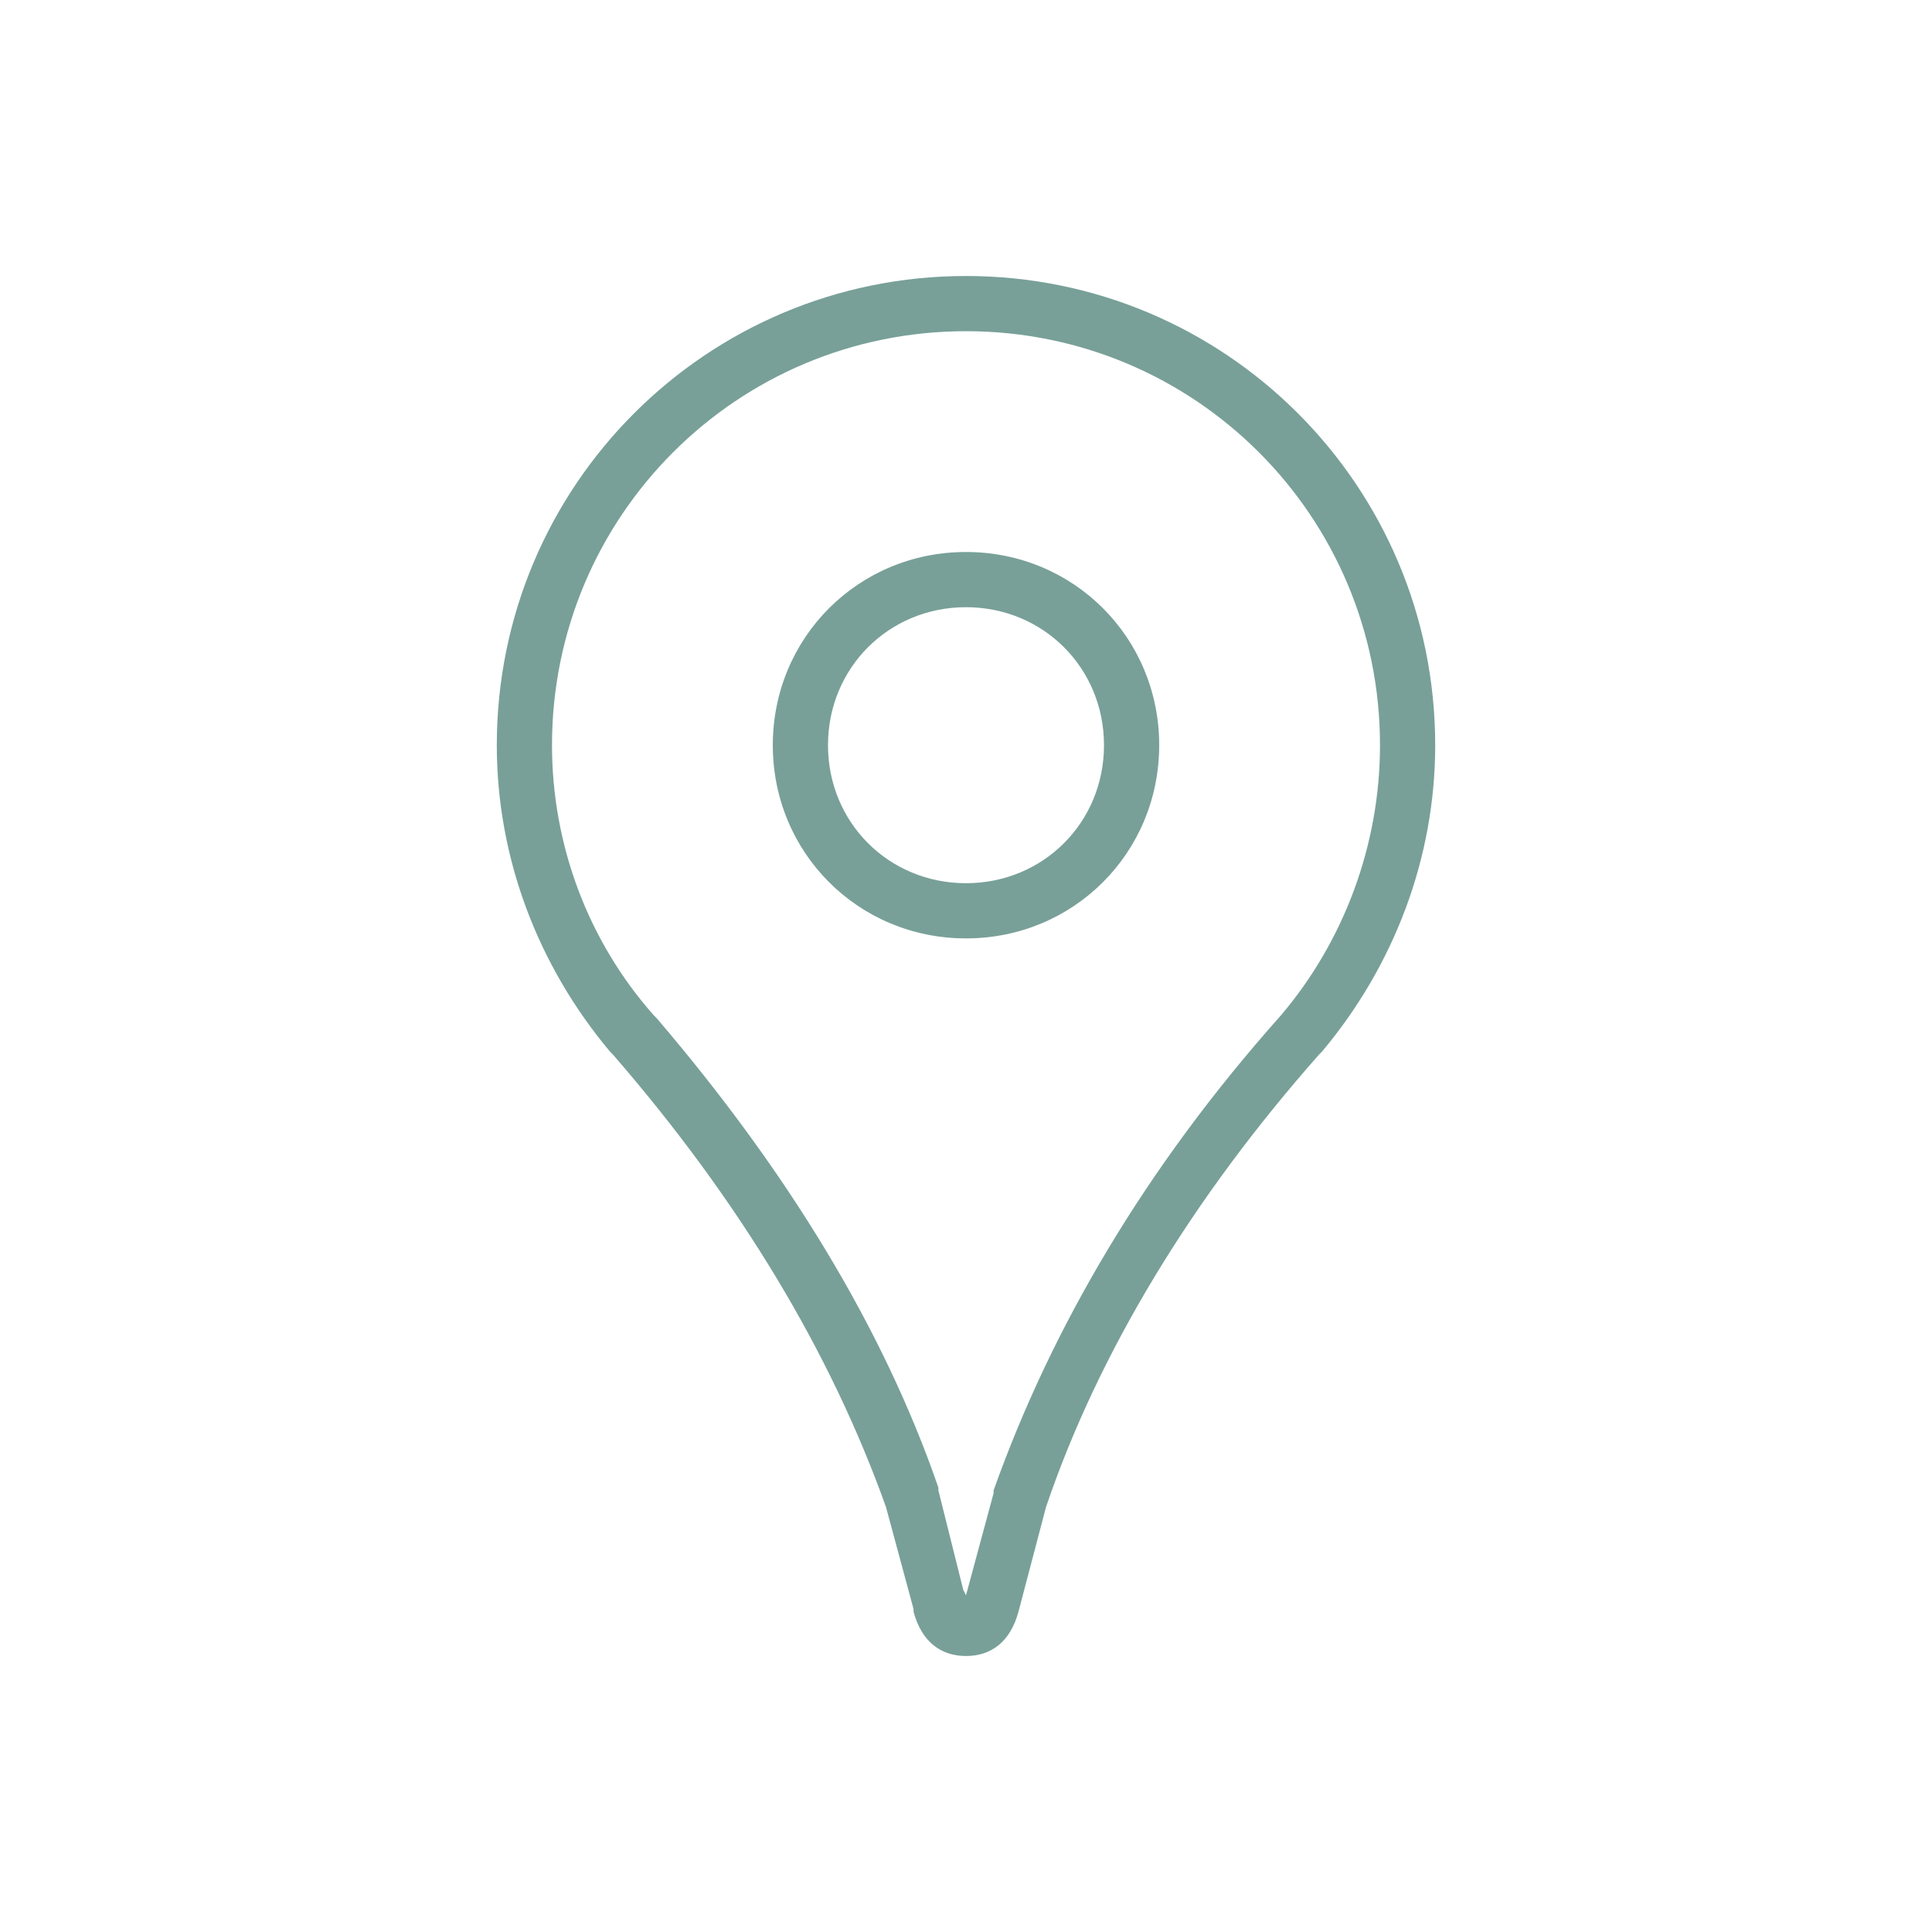 <svg xmlns="http://www.w3.org/2000/svg" viewBox="0 0 70 70" id="1663088103" class="svg u_1663088103" data-icon-name="wp-location_pin_thin" fill="rgb(120, 160, 152)" style="color: rgb(120, 160, 152);"> <g> <path d="M35,10c-9.4,0-17,7.6-17,17c0,4.1,1.5,8,4.1,11.1l0.1,0.1c4.6,5.3,7.9,10.8,9.9,16.4l1,3.7l0,0.1c0.3,1.1,1,1.6,1.9,1.6
		s1.6-0.5,1.9-1.6l1-3.8c1.9-5.6,5.3-11.2,9.9-16.4l0.1-0.1C50.5,35,52,31.1,52,27C52,17.6,44.4,10,35,10z M46.4,36.8L46.4,36.8
		C41.5,42.3,38.1,48.1,36,54l0,0.1c0,0-1,3.7-1,3.7c0,0-0.1-0.2-0.1-0.2L34,54l0-0.1c-2-5.8-5.5-11.5-10.2-17l-0.1-0.1
		C21.3,34.1,20,30.6,20,27c0-8.3,6.7-15,15-15s15,6.7,15,15C50,30.6,48.7,34.1,46.4,36.8z"></path> 
 <path d="M35,34c-3.9,0-7-3.1-7-7s3.1-7,7-7c3.9,0,7,3.1,7,7S38.9,34,35,34z M35,22c-2.8,0-5,2.2-5,5s2.2,5,5,5c2.8,0,5-2.2,5-5
		S37.8,22,35,22z"></path> 
</g> 
</svg>